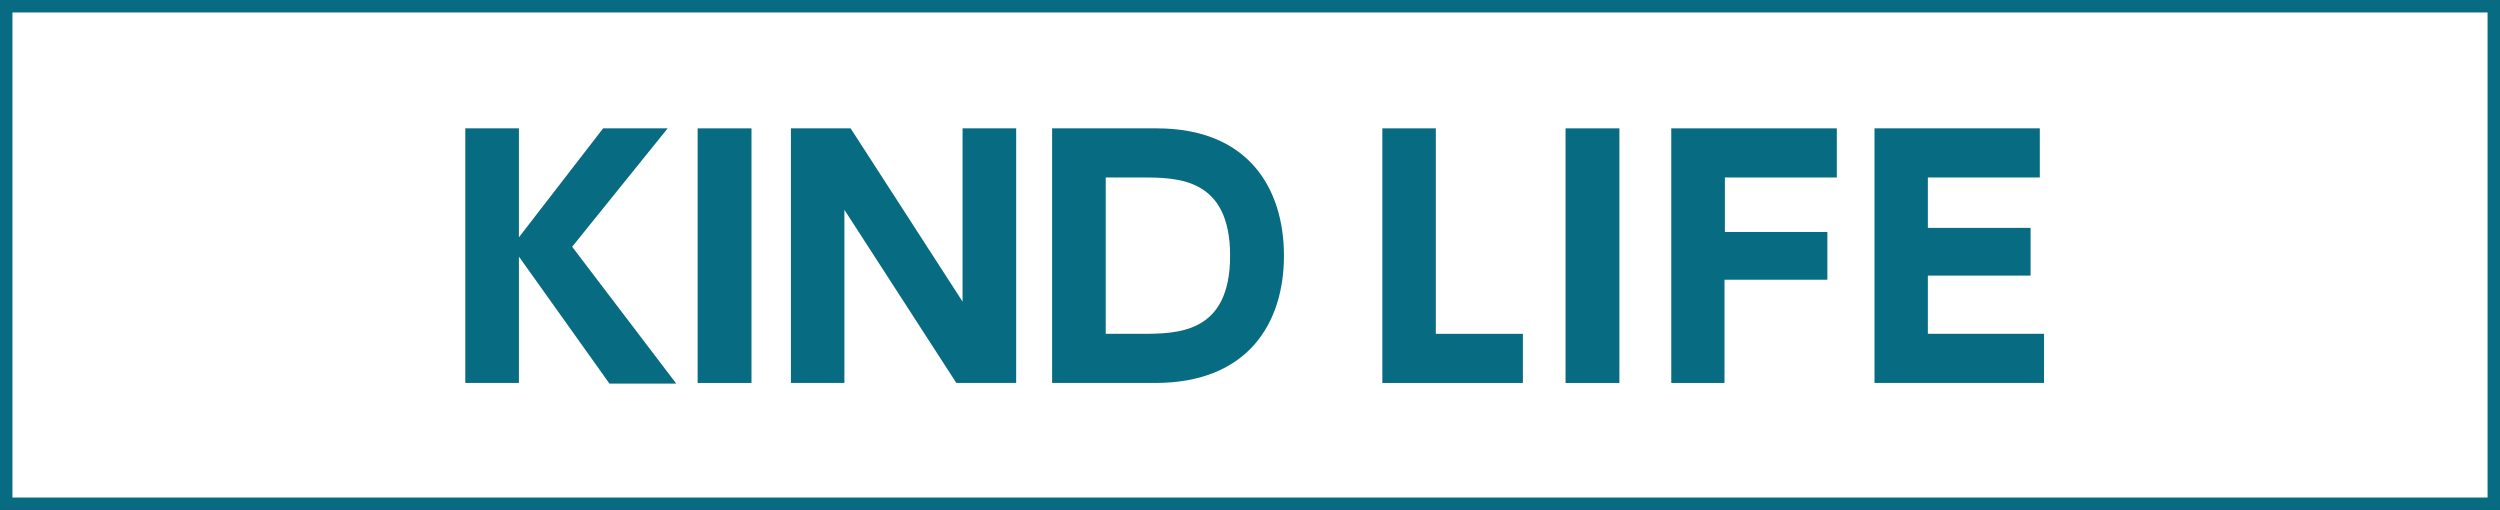 <svg xmlns="http://www.w3.org/2000/svg" width="201" height="41" viewBox="0 0 201 41"><rect x="0" y="0" width="201" height="41" fill="#333333" stroke="none"/><defs><style>.cls-1{fill:#fff;stroke:#076b82;stroke-miterlimit:10;}.cls-2{fill:#076b82;}</style></defs><title>01</title><g id="レイヤー_2" data-name="レイヤー 2"><g id="レイヤー_1-2" data-name="レイヤー 1"><rect class="cls-1" x="0.5" y="0.5" width="200" height="40"/><path class="cls-2" d="M41.72,19.08l6.77-8.76h5.19L46,19.84l8.37,11H49L41.72,20.63V30.79H37.41V10.32h4.31Z"/><path class="cls-2" d="M60.42,10.32V30.79H56.09V10.32Z"/><path class="cls-2" d="M68.39,10.32l9,13.93V10.32h4.31V30.79H76.89l-9-13.92V30.79h-4.3V10.32Z"/><path class="cls-2" d="M84.59,10.32H93c7.38,0,10.23,4.84,10.23,10.24s-2.88,10.23-10.36,10.23H84.59ZM88.9,26.84h2.77c3,0,7.23,0,7.23-6.28s-4.25-6.29-7.1-6.29H88.9Z"/><path class="cls-2" d="M115.44,10.32V26.84h7v3.95h-11.3V10.32Z"/><path class="cls-2" d="M130.2,10.32V30.79h-4.33V10.32Z"/><path class="cls-2" d="M146.92,18.65v3.84h-8.27v8.3h-4.28V10.32h13.31v3.95h-9v4.38Z"/><path class="cls-2" d="M163.26,18.32v3.84H155v4.68h9.34v3.95H150.71V10.32H164v3.95h-9v4.05Z"/></g></g></svg>
